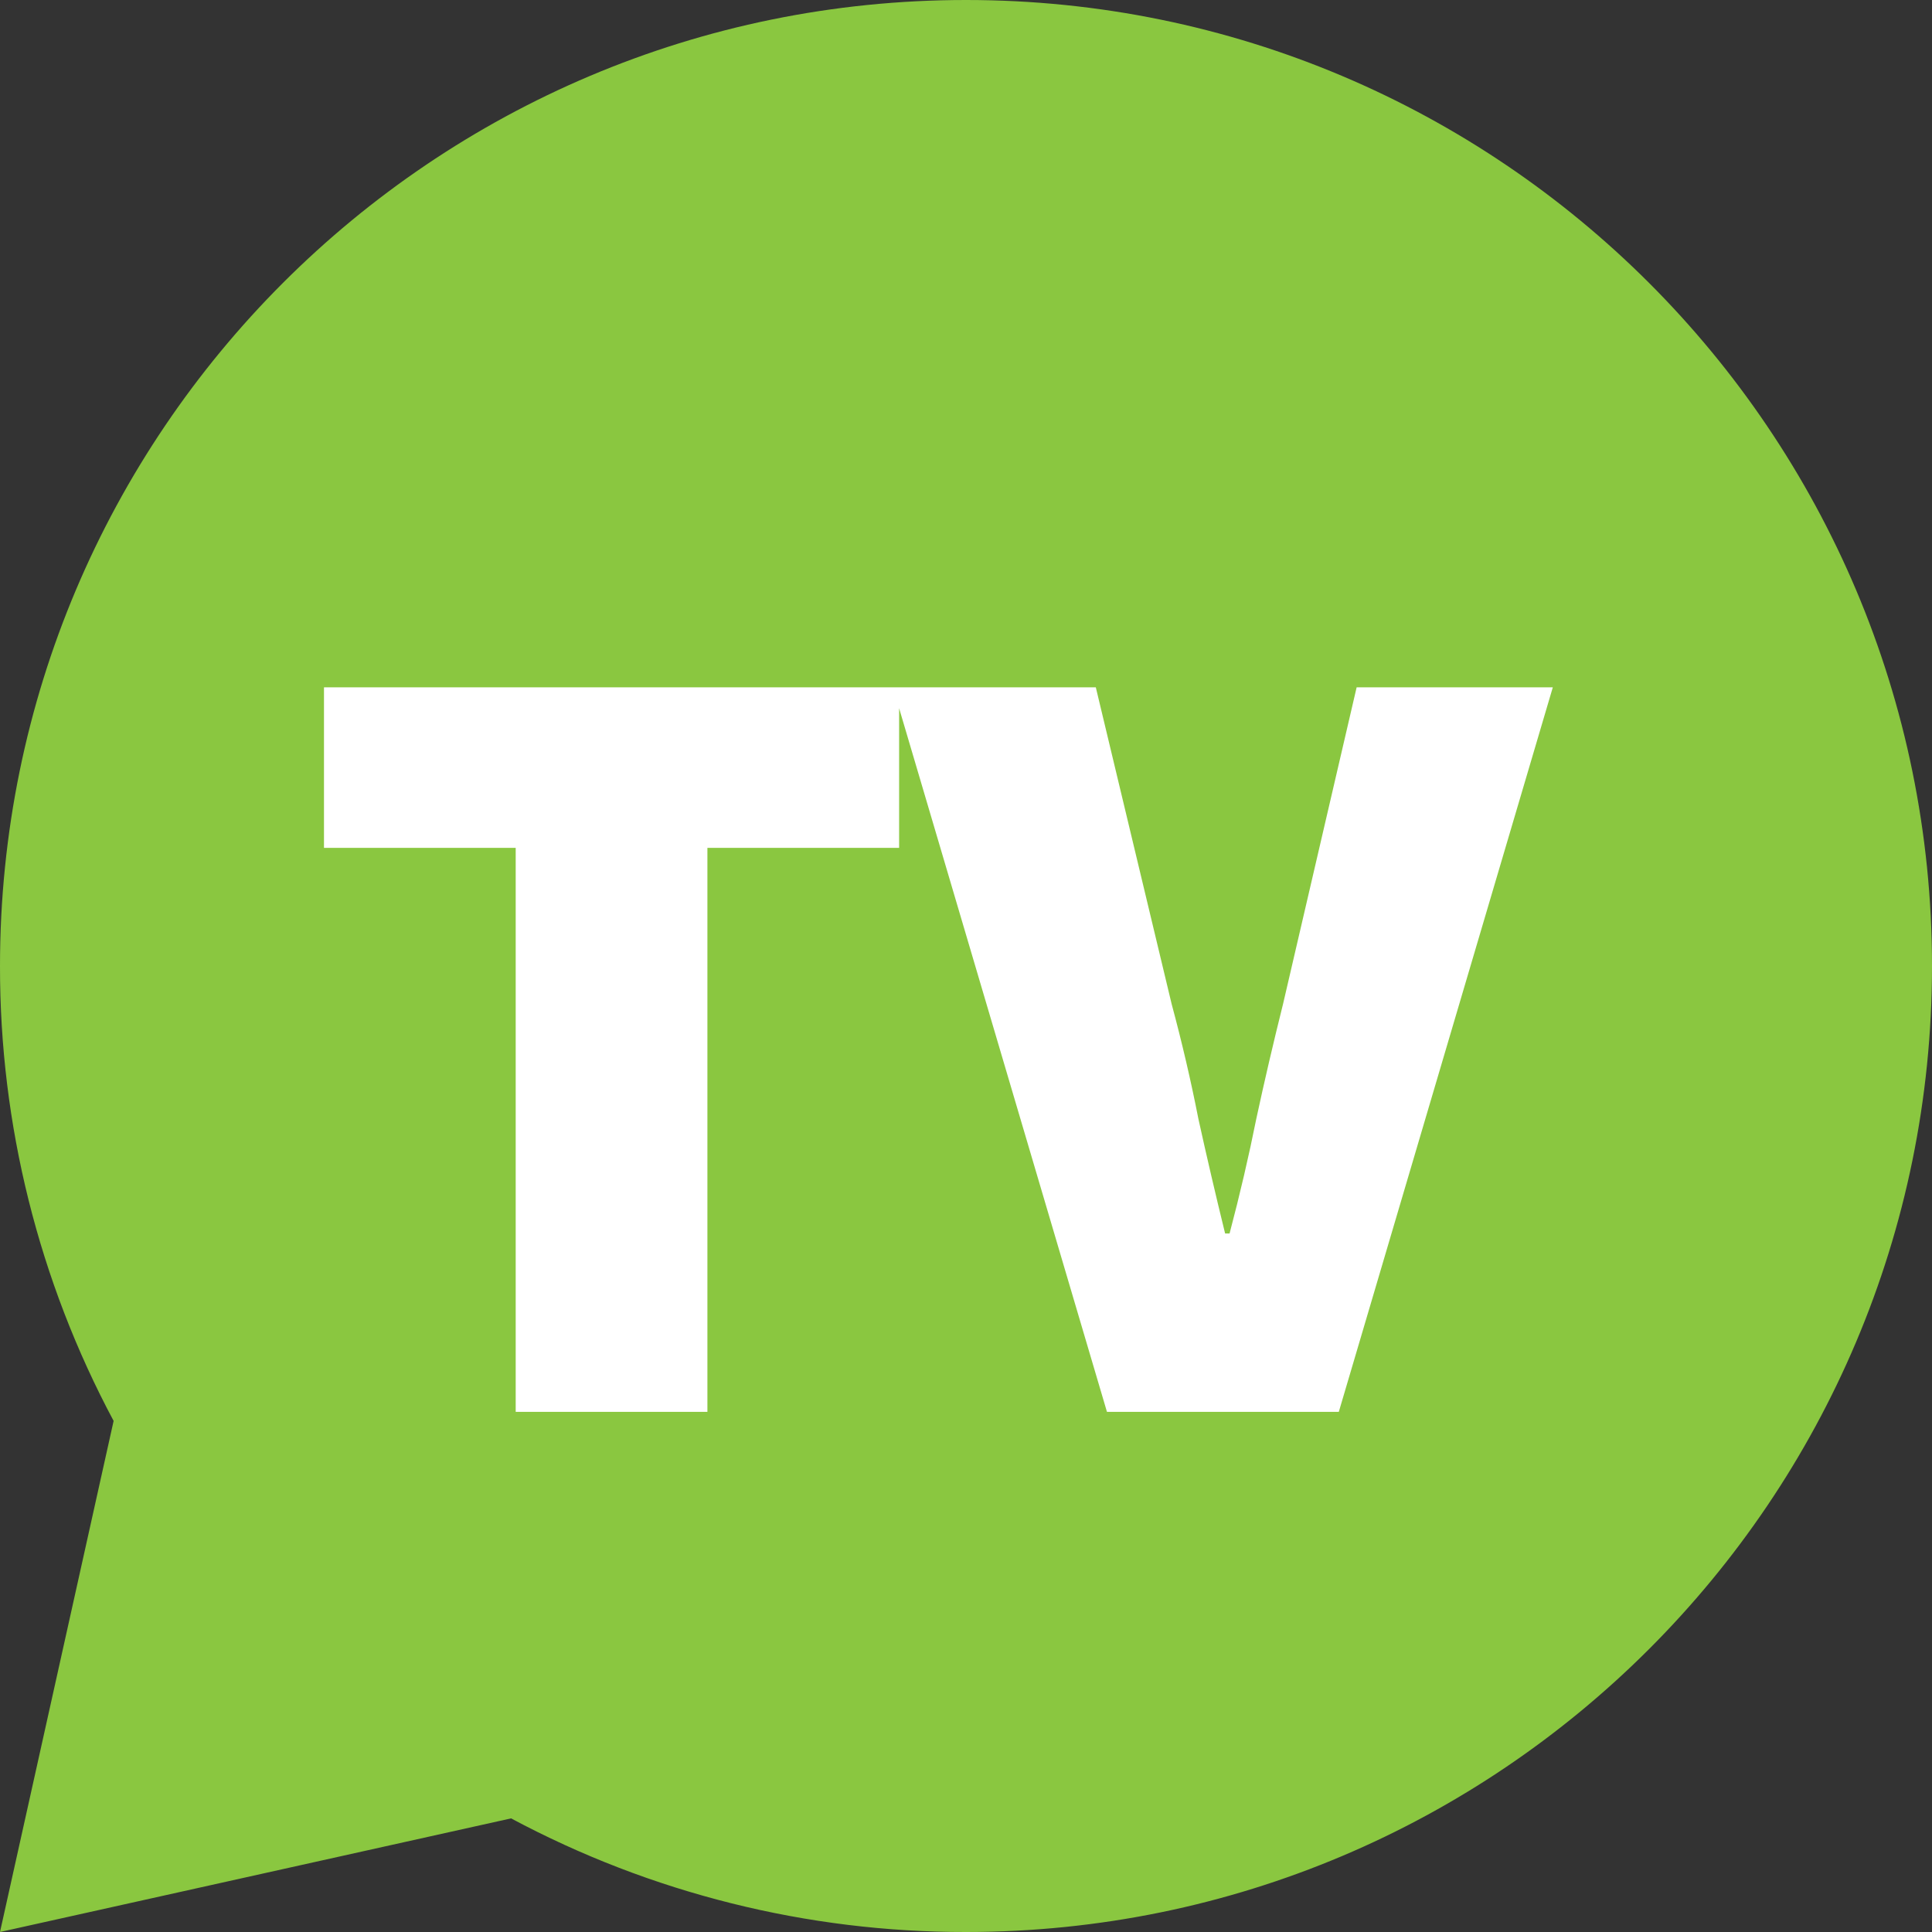 <svg width="26" height="26" viewBox="0 0 26 26" fill="none" xmlns="http://www.w3.org/2000/svg">
<rect x="0" y="0" width="26" height="26" fill="#333333" stroke="none"/>
<path d="M6.878 24.471L1.46724e-05 26L1.529 19.122C0.522 17.238 -0.003 15.135 1.46724e-05 13C1.46724e-05 5.82 5.82 0 13 0C20.18 0 26 5.82 26 13C26 20.18 20.18 26 13 26C10.865 26.003 8.762 25.478 6.878 24.471Z" fill="#8AC740"/>
<path d="M6.94 19V11.41H4.36V9.25H12.1V11.41H9.52V19H6.94ZM14.897 19L12.017 9.25H14.747L15.767 13.51C15.907 14.03 16.027 14.545 16.127 15.055C16.237 15.555 16.357 16.07 16.487 16.6H16.547C16.687 16.07 16.807 15.555 16.907 15.055C17.017 14.545 17.137 14.03 17.267 13.51L18.257 9.25H20.897L18.017 19H14.897Z" fill="white"/>
</svg>
